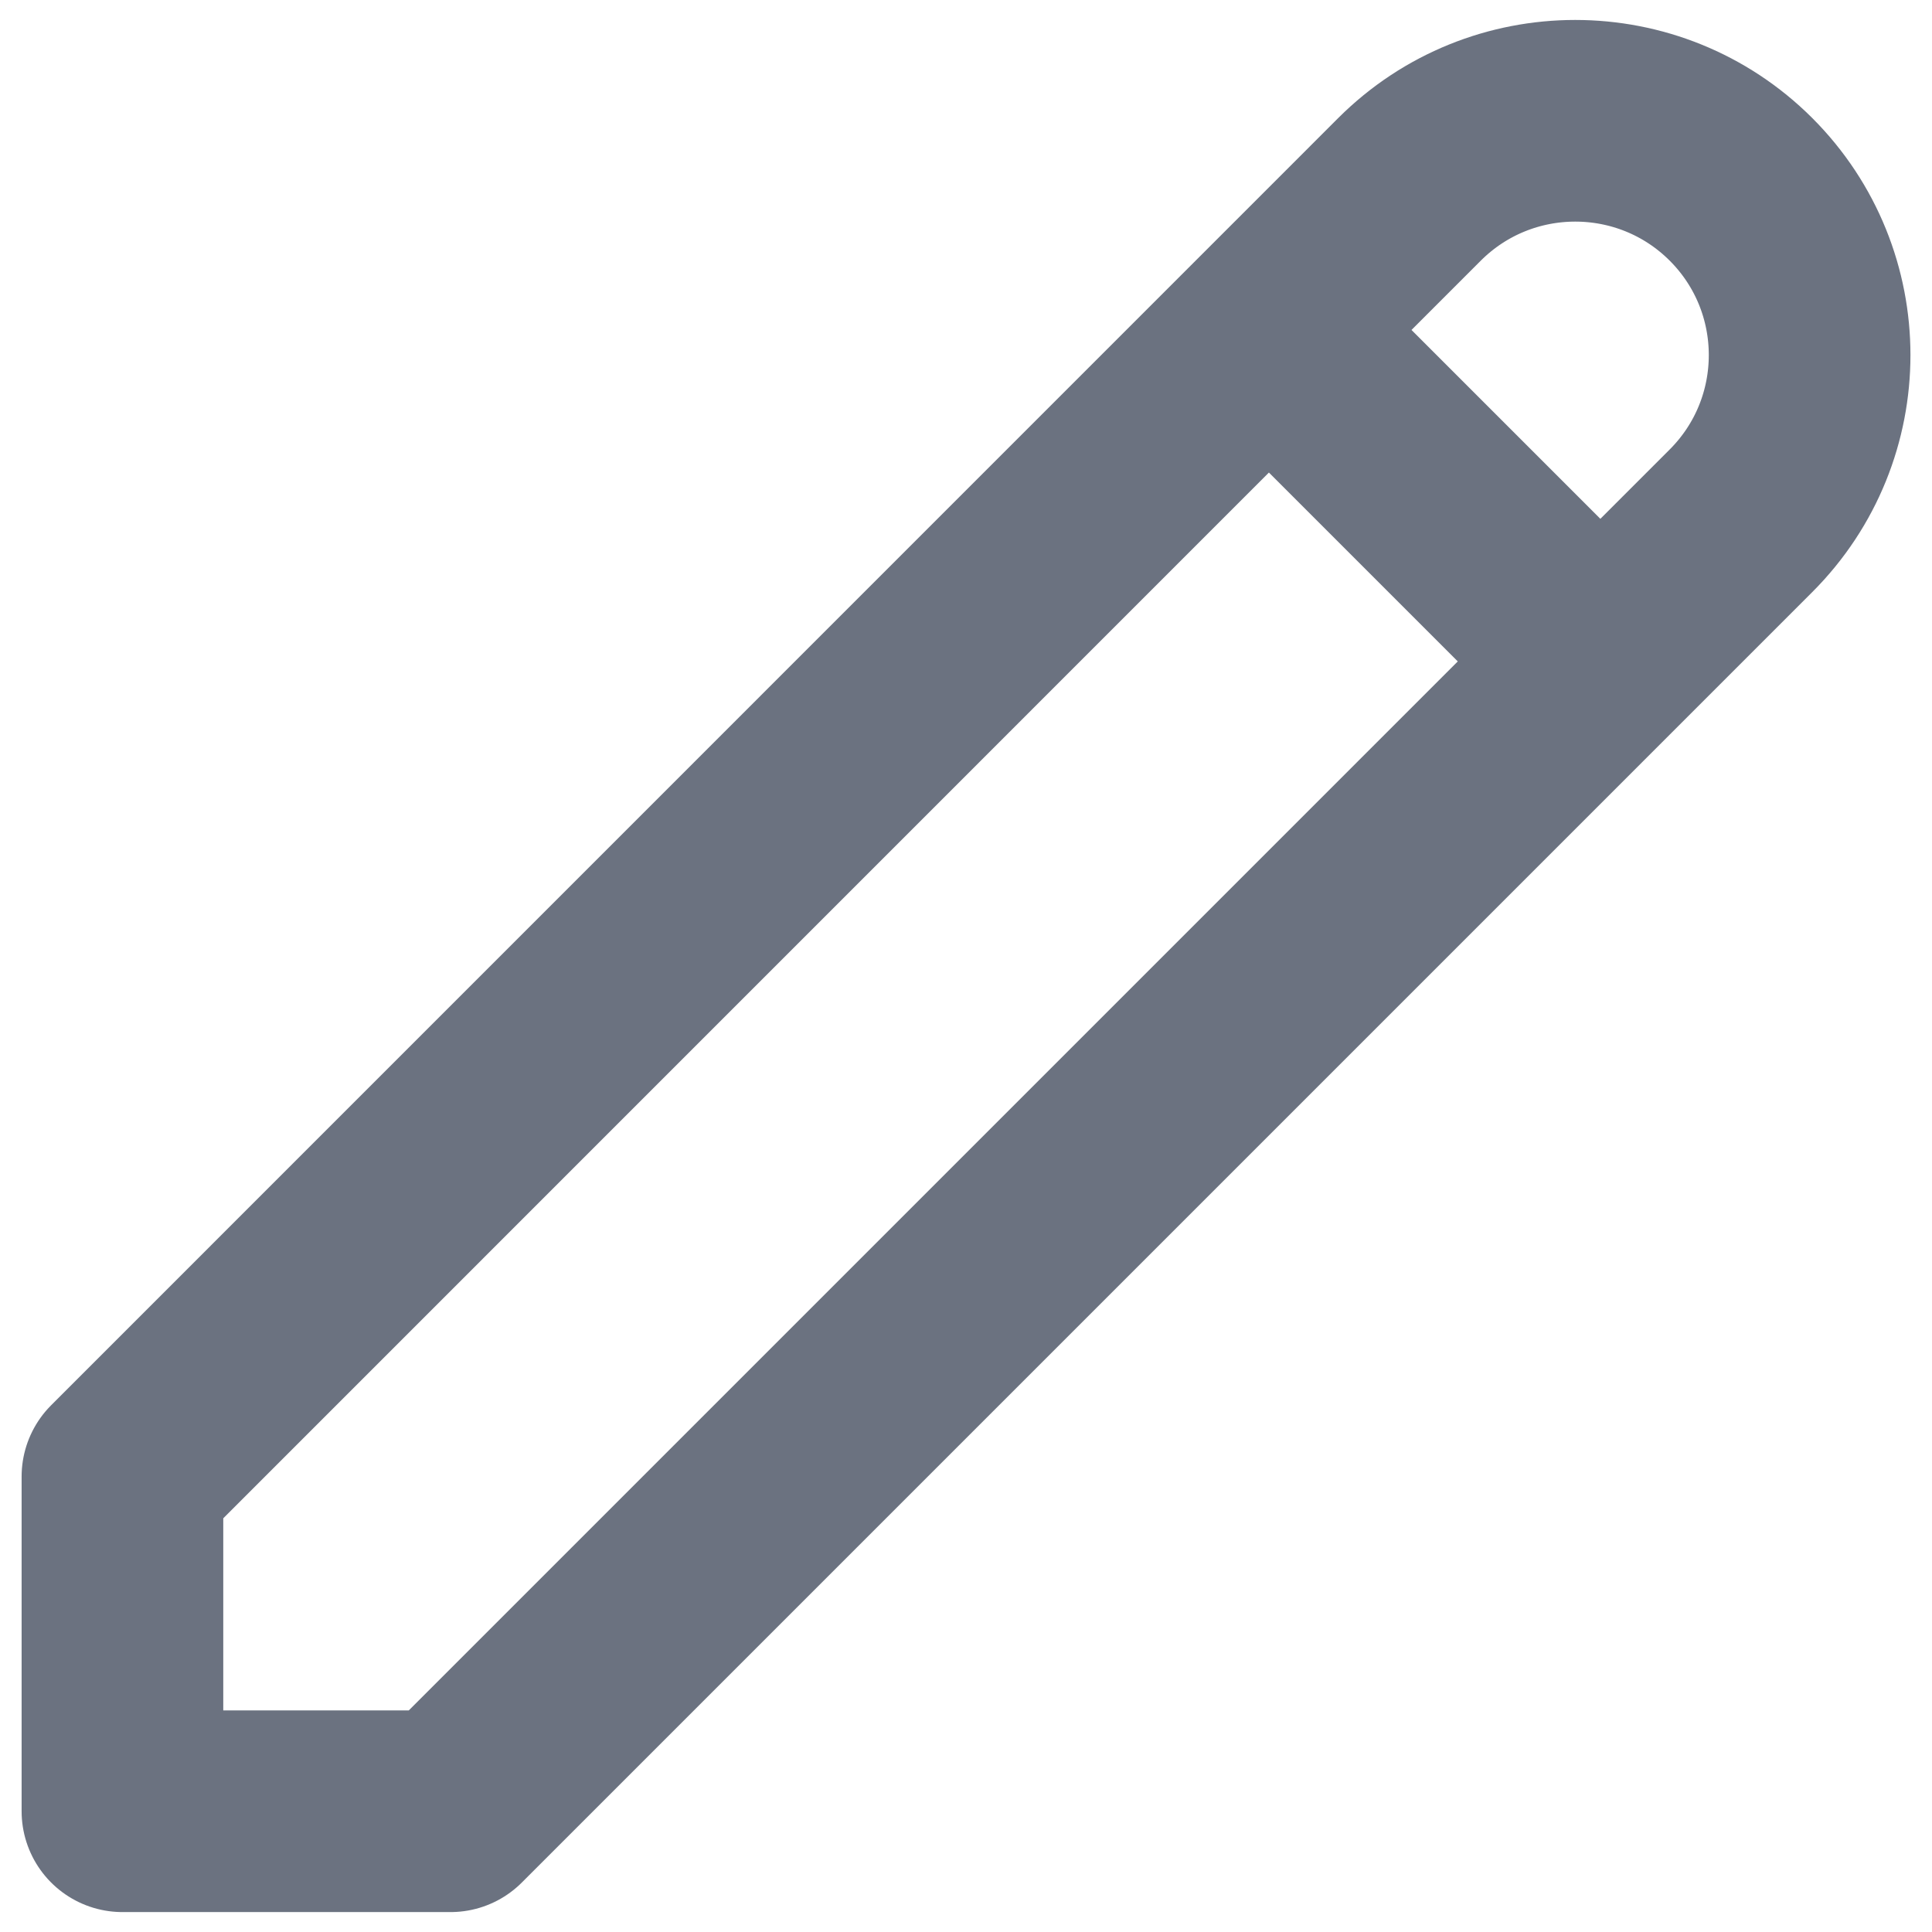 <svg width="16" height="16" viewBox="0 0 16 16" fill="none" xmlns="http://www.w3.org/2000/svg">
<path d="M10.509 2.733L13.253 5.477M11.673 1.568C12.431 0.811 13.66 0.811 14.418 1.568C15.176 2.326 15.176 3.555 14.418 4.313L3.731 15H1.014V12.228L11.673 1.568Z" stroke="#6B7280" stroke-width="1.67" stroke-linecap="round" stroke-linejoin="round"/>
</svg>

